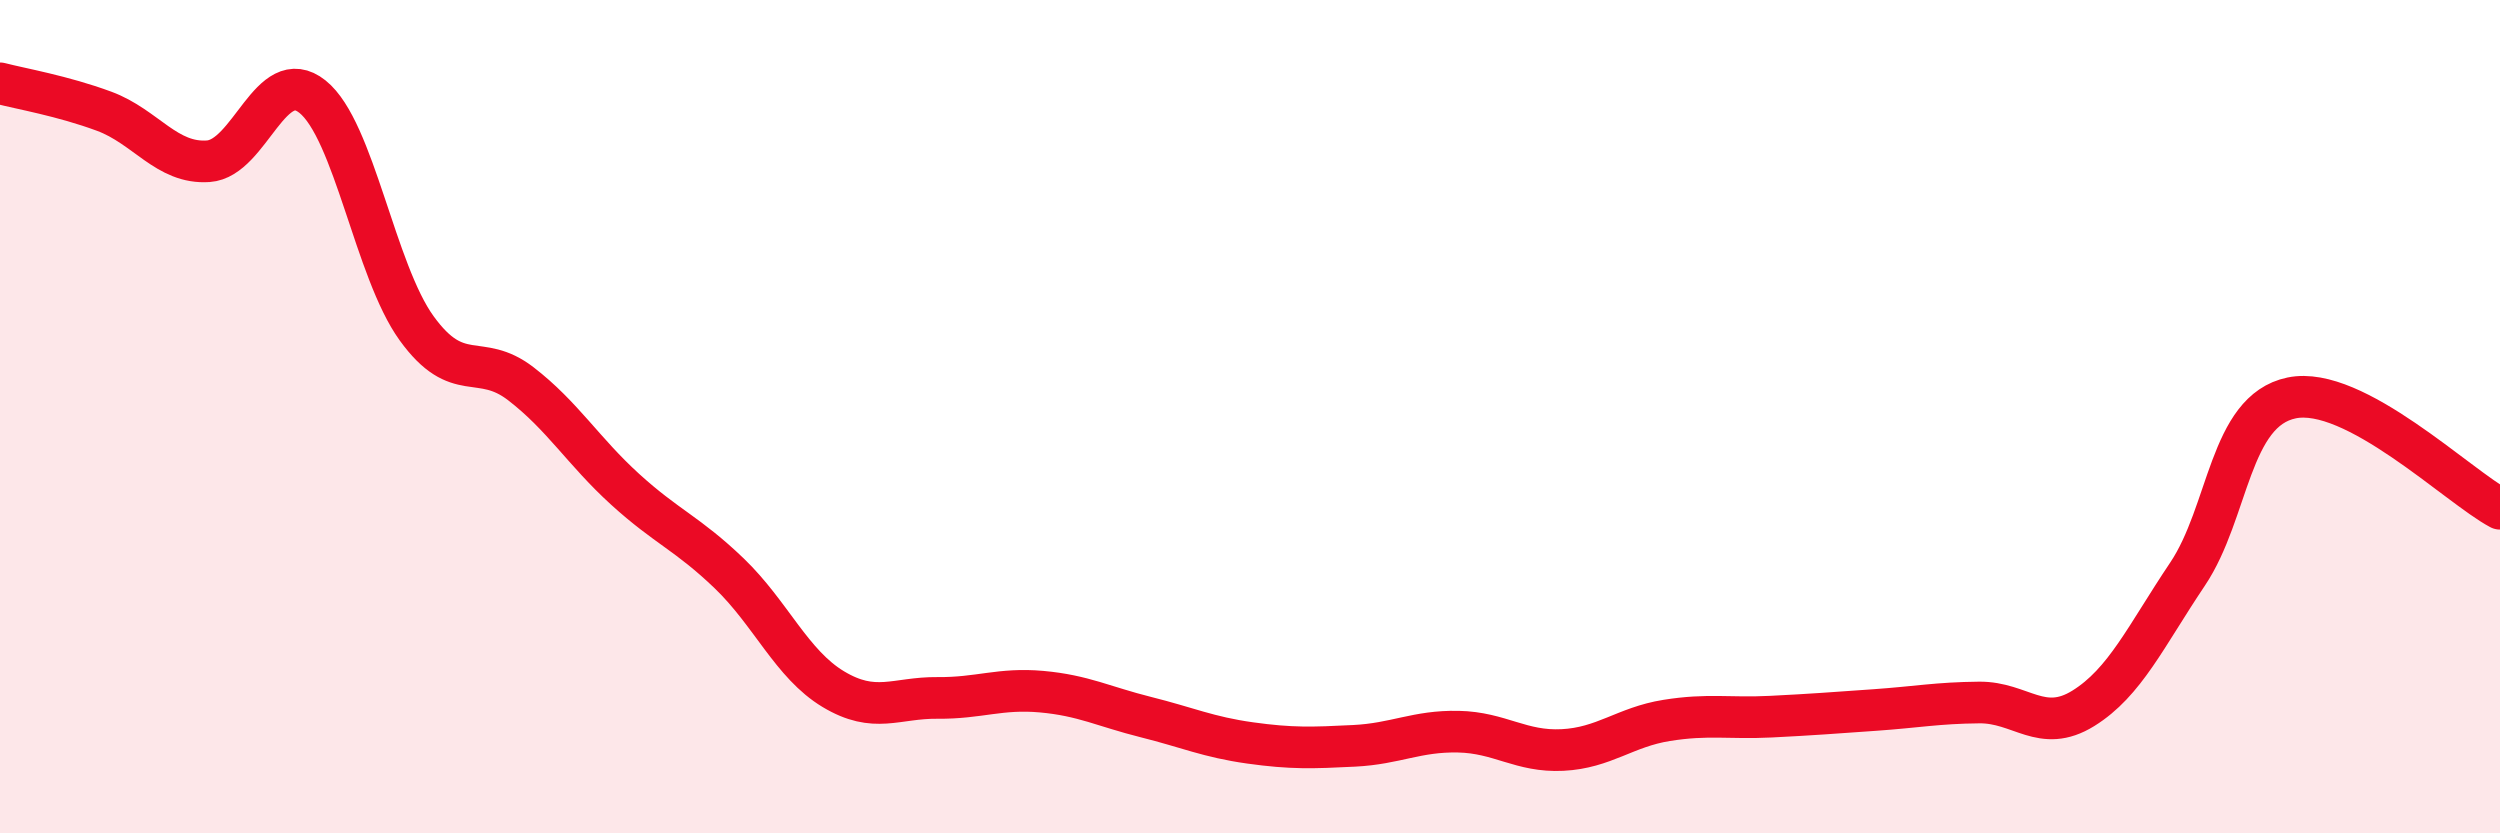 
    <svg width="60" height="20" viewBox="0 0 60 20" xmlns="http://www.w3.org/2000/svg">
      <path
        d="M 0,2 C 0.5,2.13 1.5,2.3 2.5,2.67 C 3.5,3.04 4,3.94 5,3.87 C 6,3.8 6.5,1.52 7.5,2.32 C 8.5,3.12 9,6.5 10,7.88 C 11,9.26 11.5,8.44 12.5,9.21 C 13.5,9.98 14,10.83 15,11.74 C 16,12.65 16.5,12.8 17.5,13.76 C 18.5,14.72 19,15.94 20,16.54 C 21,17.14 21.5,16.74 22.5,16.75 C 23.5,16.76 24,16.51 25,16.6 C 26,16.69 26.5,16.96 27.5,17.21 C 28.5,17.46 29,17.69 30,17.83 C 31,17.97 31.5,17.95 32.5,17.9 C 33.5,17.85 34,17.54 35,17.56 C 36,17.58 36.5,18.05 37.5,18 C 38.5,17.95 39,17.45 40,17.29 C 41,17.13 41.5,17.25 42.5,17.2 C 43.5,17.15 44,17.11 45,17.04 C 46,16.97 46.5,16.87 47.5,16.86 C 48.5,16.85 49,17.62 50,17 C 51,16.38 51.5,15.27 52.5,13.78 C 53.5,12.29 53.5,9.86 55,9.55 C 56.5,9.24 59,11.68 60,12.21L60 20L0 20Z"
        fill="#EB0A25"
        opacity="0.1"
        stroke-linecap="round"
        stroke-linejoin="round"
      />
      <path
        d="M 0,2 C 0.5,2.13 1.5,2.3 2.5,2.67 C 3.5,3.04 4,3.94 5,3.87 C 6,3.8 6.5,1.52 7.5,2.32 C 8.5,3.12 9,6.5 10,7.88 C 11,9.26 11.5,8.44 12.5,9.21 C 13.5,9.98 14,10.83 15,11.74 C 16,12.65 16.5,12.8 17.5,13.76 C 18.5,14.72 19,15.94 20,16.54 C 21,17.14 21.5,16.74 22.5,16.75 C 23.5,16.76 24,16.51 25,16.6 C 26,16.69 26.5,16.96 27.5,17.21 C 28.5,17.46 29,17.69 30,17.83 C 31,17.97 31.5,17.95 32.5,17.9 C 33.5,17.85 34,17.54 35,17.56 C 36,17.58 36.5,18.05 37.5,18 C 38.5,17.95 39,17.45 40,17.29 C 41,17.13 41.5,17.25 42.5,17.2 C 43.5,17.15 44,17.11 45,17.04 C 46,16.97 46.5,16.87 47.5,16.86 C 48.5,16.85 49,17.62 50,17 C 51,16.38 51.5,15.27 52.5,13.78 C 53.5,12.29 53.5,9.86 55,9.55 C 56.5,9.24 59,11.68 60,12.21"
        stroke="#EB0A25"
        stroke-width="1"
        fill="none"
        stroke-linecap="round"
        stroke-linejoin="round"
      />
    </svg>
  